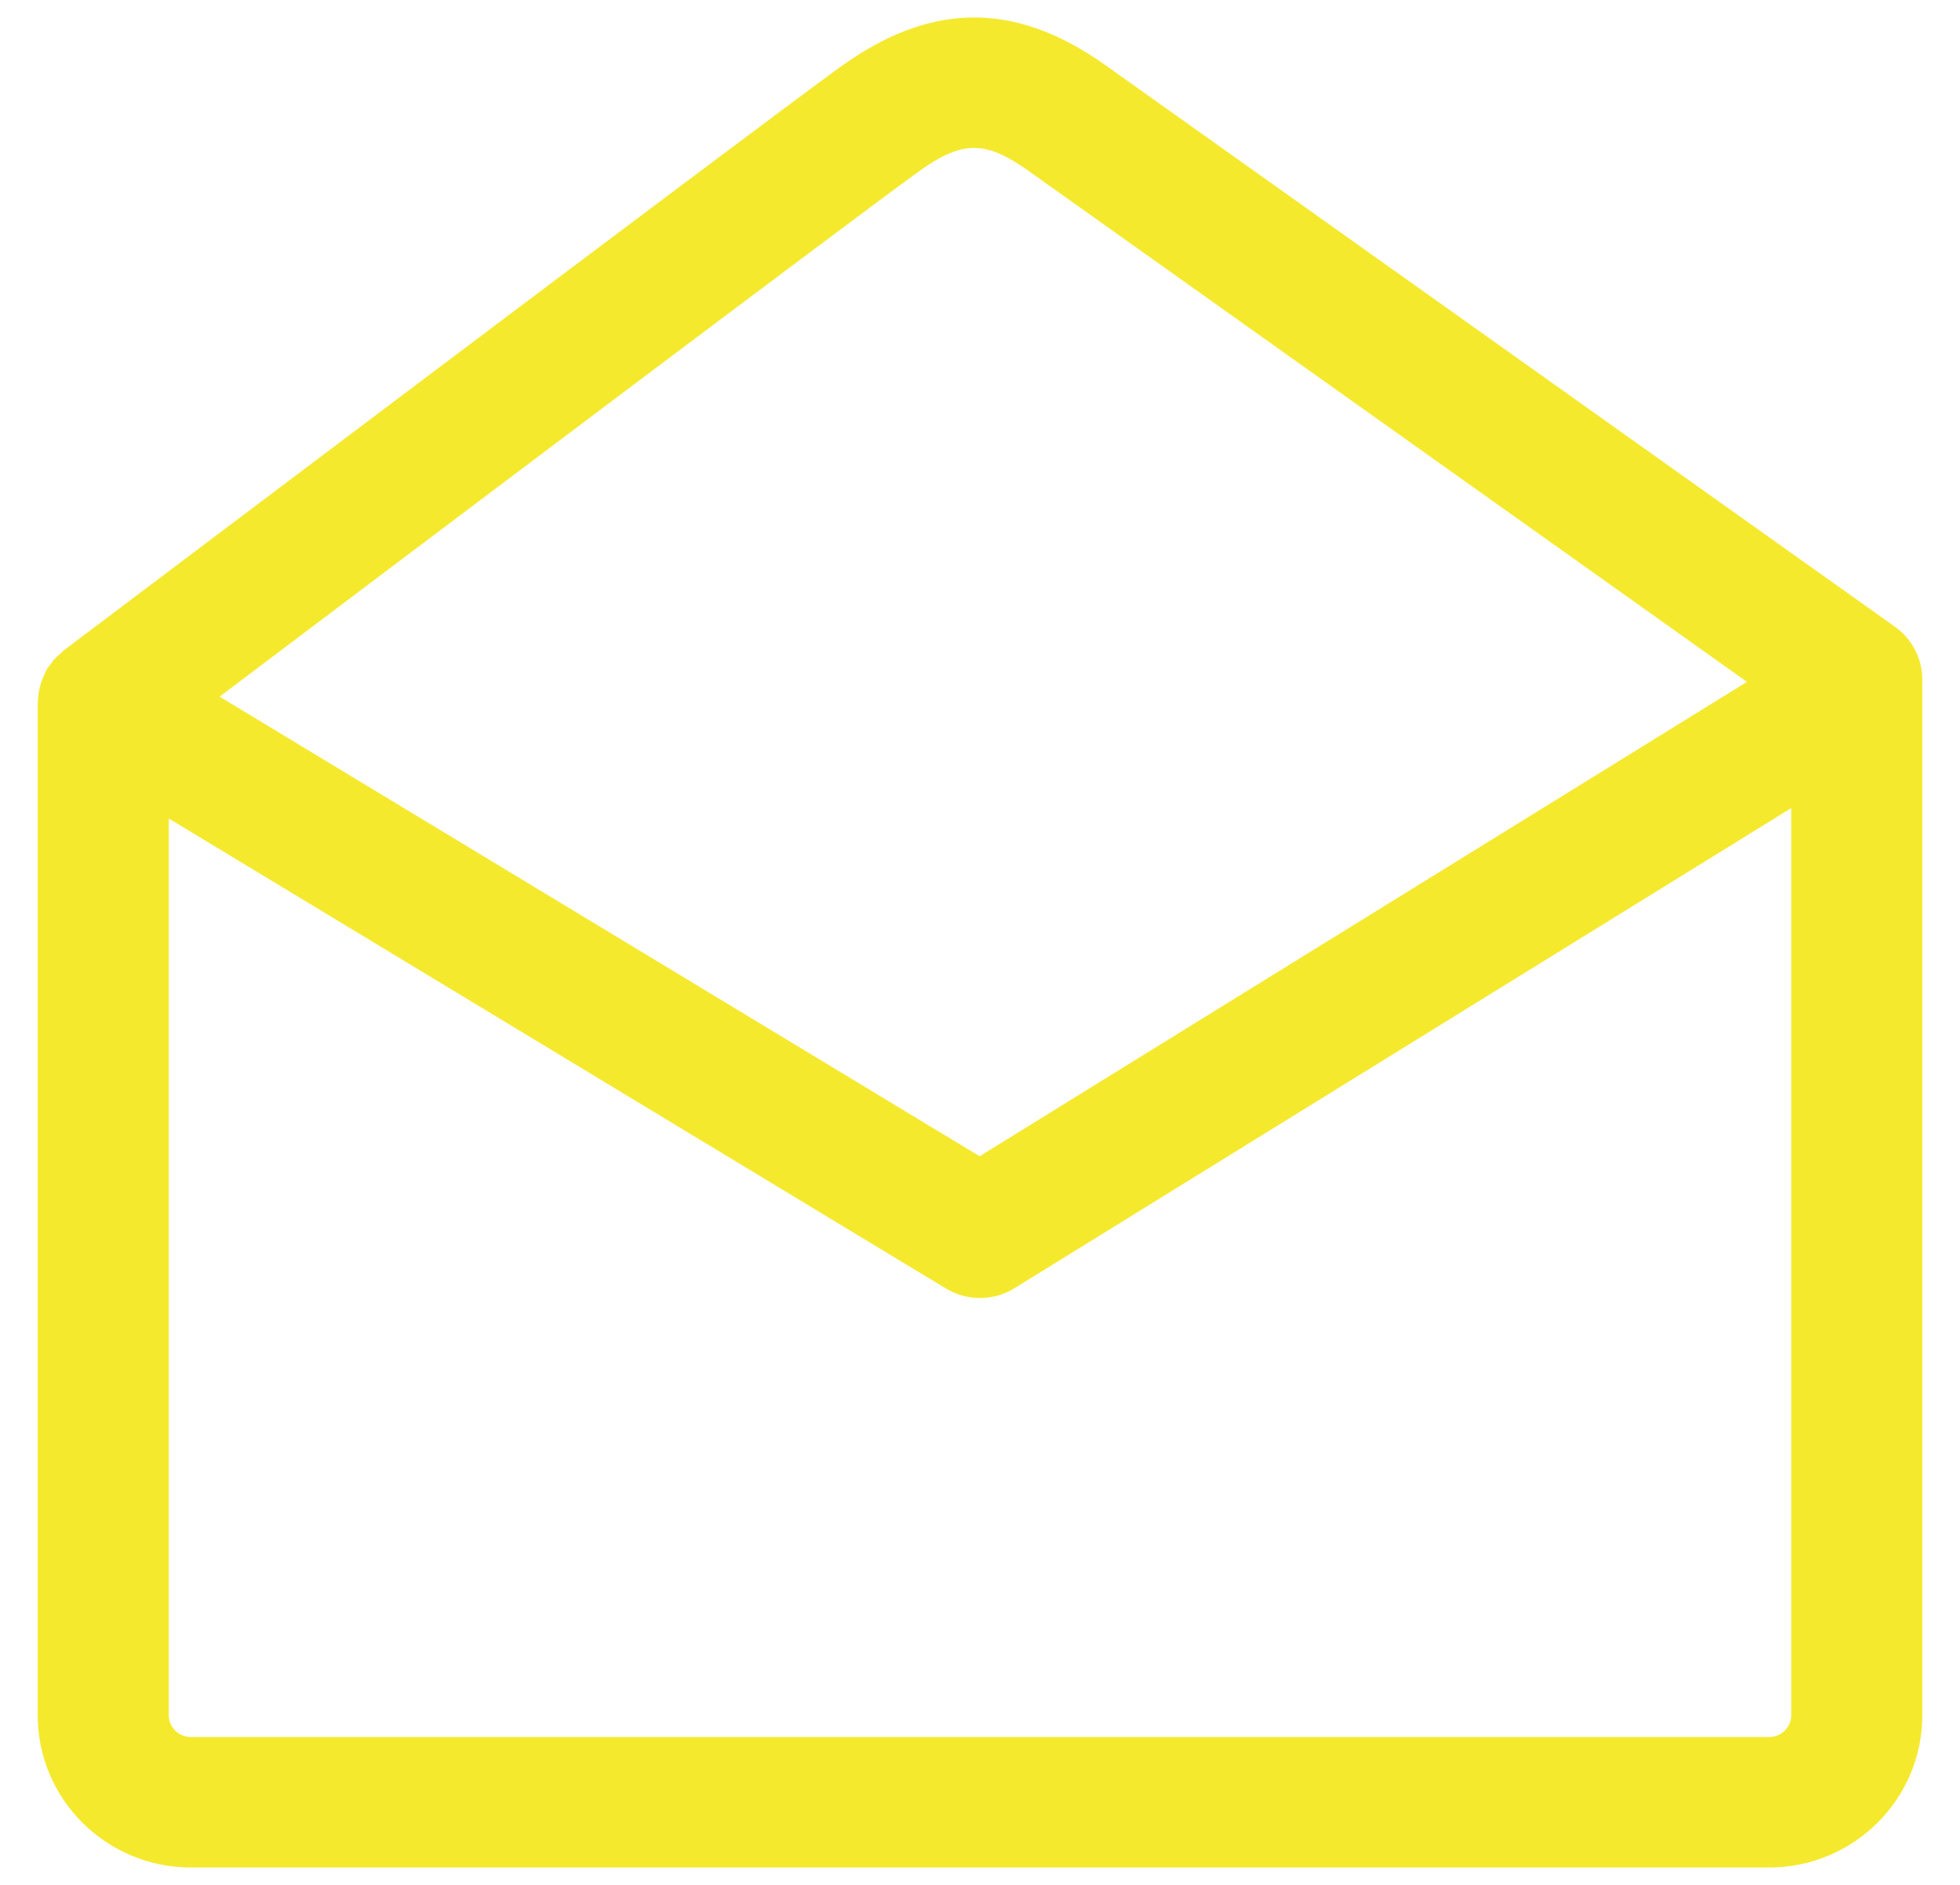 <svg width="26" height="25" viewBox="0 0 26 25" fill="none" xmlns="http://www.w3.org/2000/svg">
<g clip-path="url(#clip0_518_10)">
<path fill-rule="evenodd" clip-rule="evenodd" d="M23.471 23.039H2.529C2.372 23.039 2.239 22.908 2.239 22.751V10.856L12.548 17.09C12.687 17.174 12.843 17.216 13 17.216C13.159 17.216 13.318 17.173 13.459 17.085L23.761 10.718V22.751C23.761 22.908 23.628 23.039 23.471 23.039ZM12.163 2.292C12.756 1.861 13.059 1.855 13.633 2.259L23.174 9.044L12.995 15.336L2.913 9.24C5.322 7.422 11.246 2.957 12.163 2.292ZM25.136 8.312L14.642 0.849C13.449 0.011 12.336 0.026 11.137 0.895C9.974 1.739 1.216 8.348 0.844 8.628C0.832 8.637 0.824 8.649 0.813 8.658C0.778 8.687 0.745 8.717 0.715 8.751C0.699 8.77 0.686 8.79 0.671 8.81C0.657 8.83 0.639 8.847 0.626 8.868C0.619 8.88 0.615 8.893 0.608 8.906C0.596 8.928 0.586 8.95 0.576 8.974C0.56 9.01 0.547 9.046 0.537 9.083C0.53 9.105 0.524 9.127 0.52 9.15C0.511 9.191 0.507 9.233 0.505 9.275C0.504 9.29 0.5 9.303 0.5 9.318V22.751C0.5 23.863 1.41 24.769 2.529 24.769H23.471C24.589 24.769 25.5 23.863 25.5 22.751V9.015C25.5 8.736 25.364 8.474 25.136 8.312Z" fill="#F5E92D"/>
</g>
<defs>
<clipPath id="clip0_518_10">
<rect width="25" height="25" fill="white" transform="translate(0.5)"/>
</clipPath>
</defs>
</svg>
